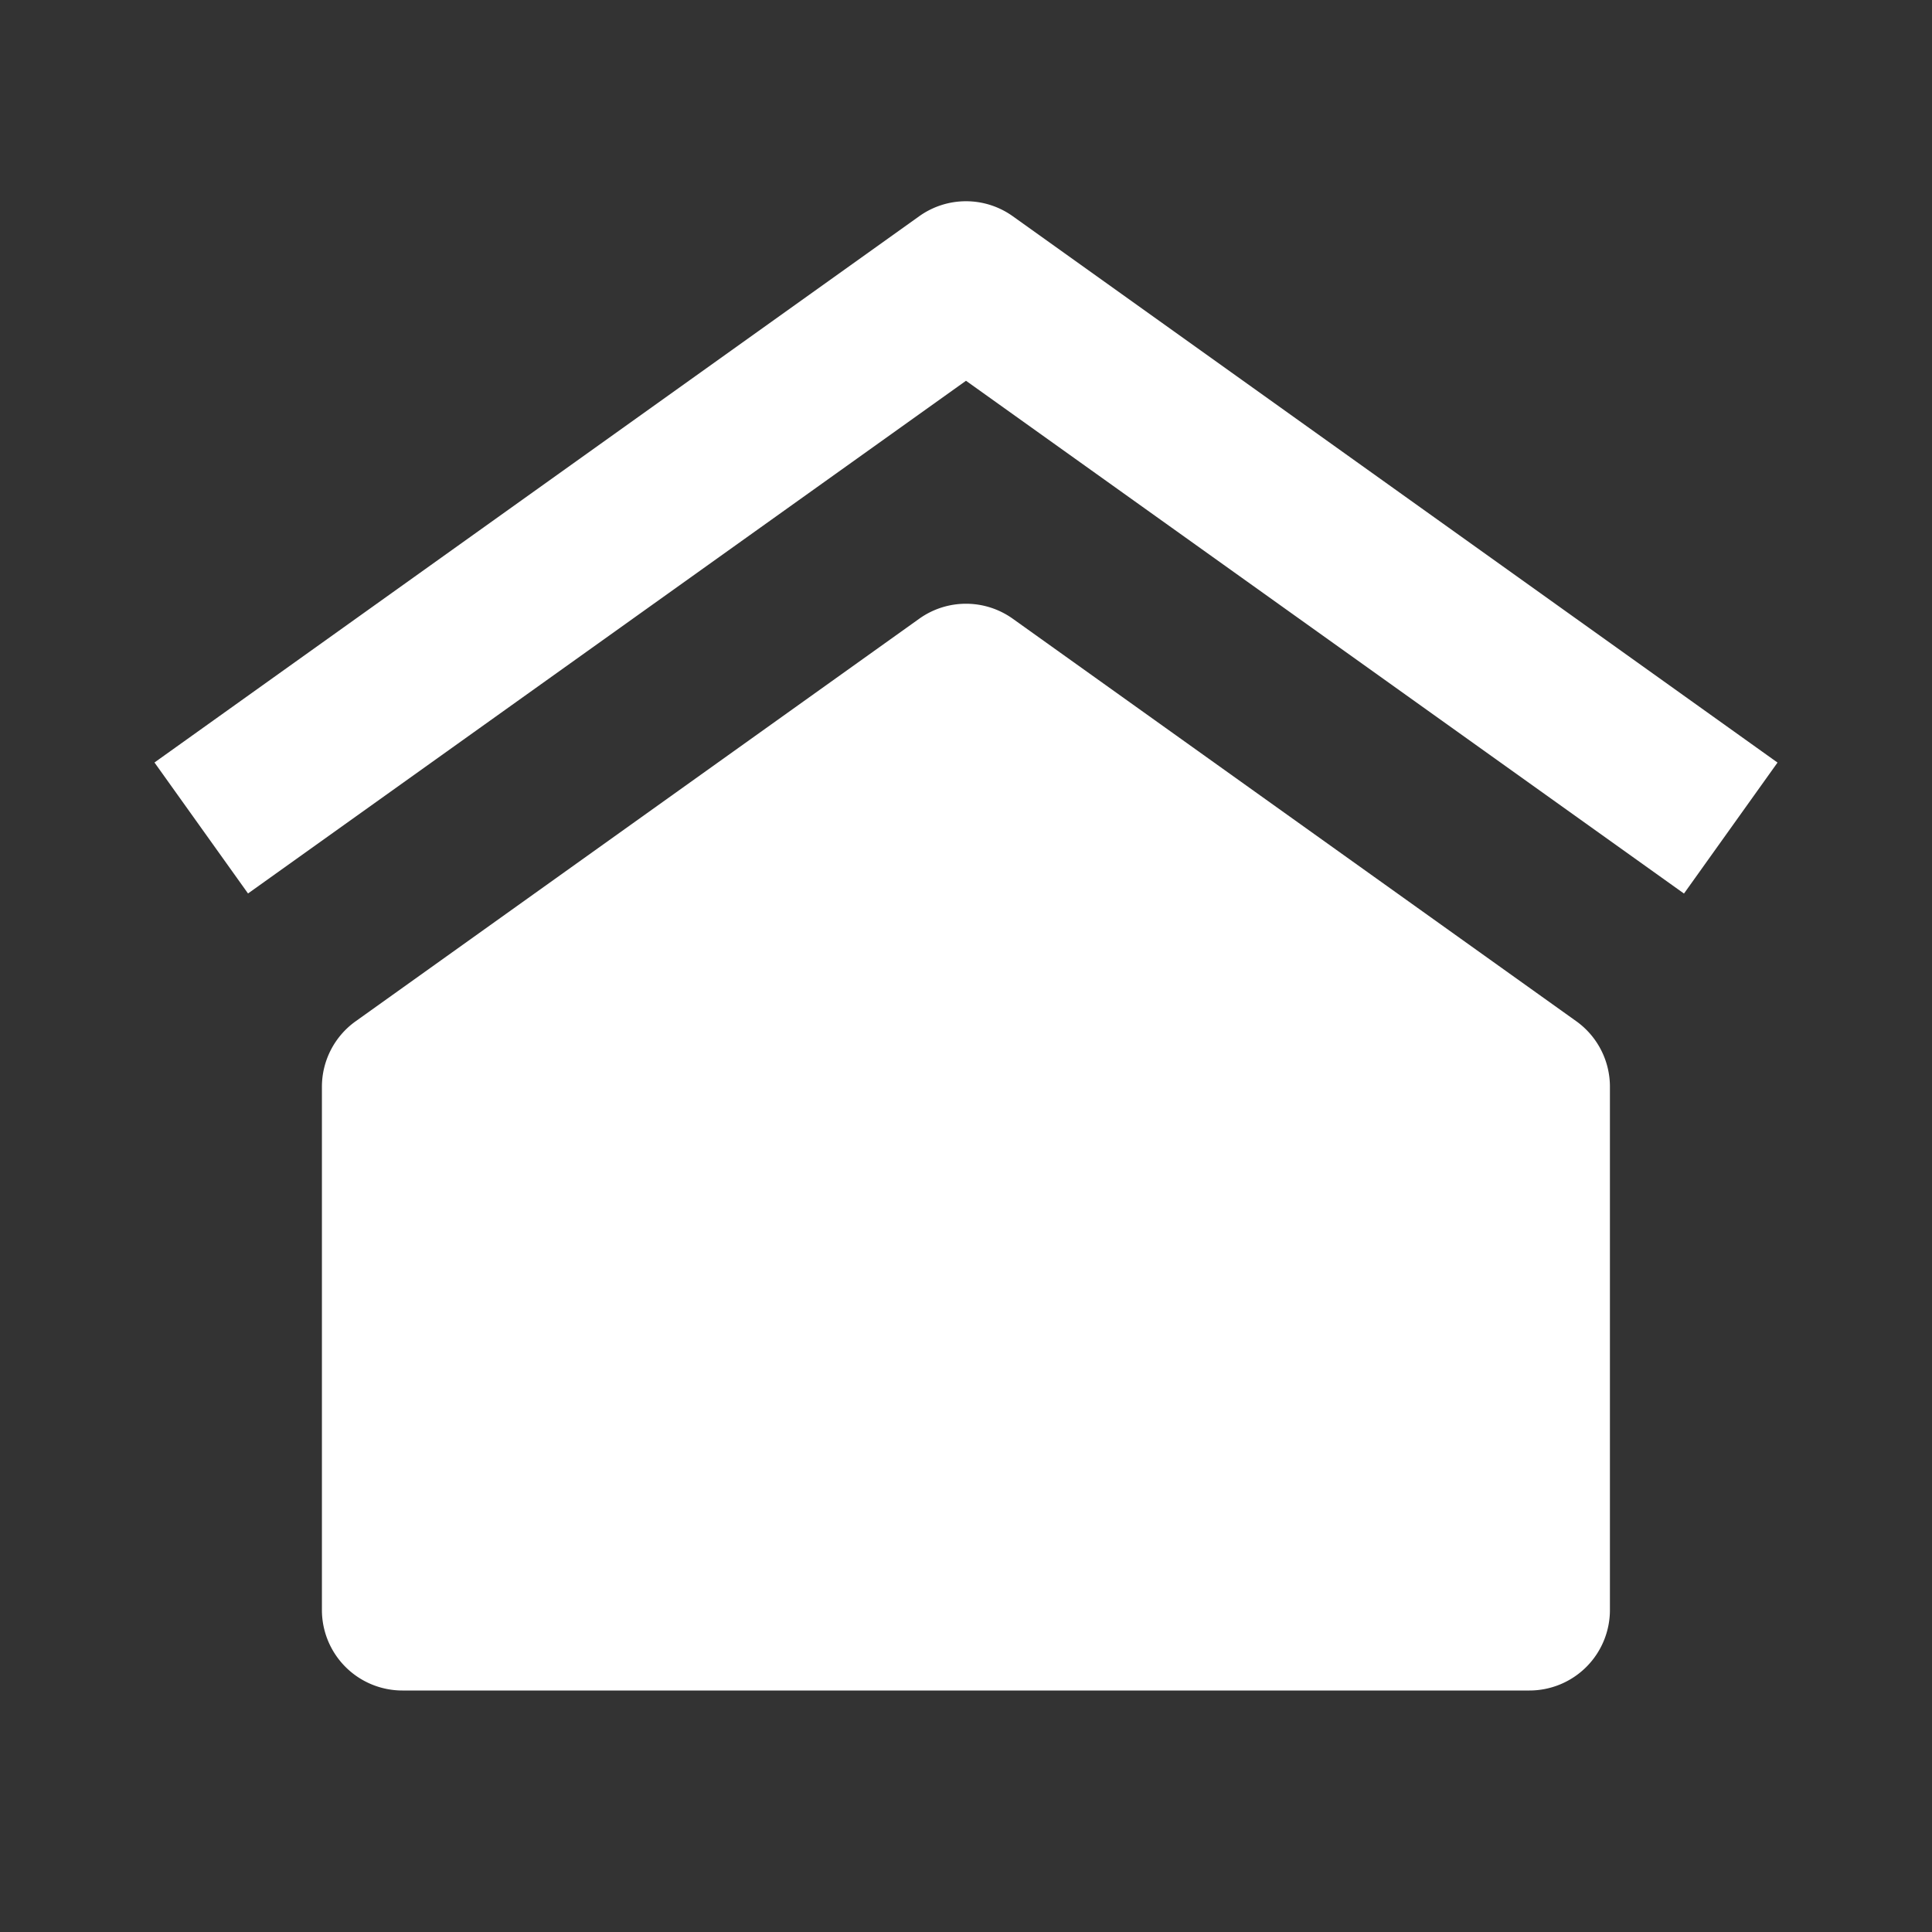 <?xml version="1.0" standalone="no"?>
<svg viewBox="0,0,24,24" xmlns="http://www.w3.org/2000/svg" width="64" height="64" stroke-width="1" transform="rotate(0) matrix(1 0 0 1 0 0)"><rect x="0" y="0" width="24" height="24" fill="#333333" stroke="none"/><path fill="rgb(255,255,255)" d="M12.581 2.686a1 1 0 0 0-1.162 0l-9.5 6.786l1.162 1.627L12 4.73l8.919 6.37l1.162-1.627zm7 10l-7-5a1 1 0 0 0-1.162 0l-7 5a1 1 0 0 0-.42.814V20a1 1 0 0 0 1 1h14a1 1 0 0 0 1-1v-6.5a1 1 0 0 0-.418-.814"></path></svg>